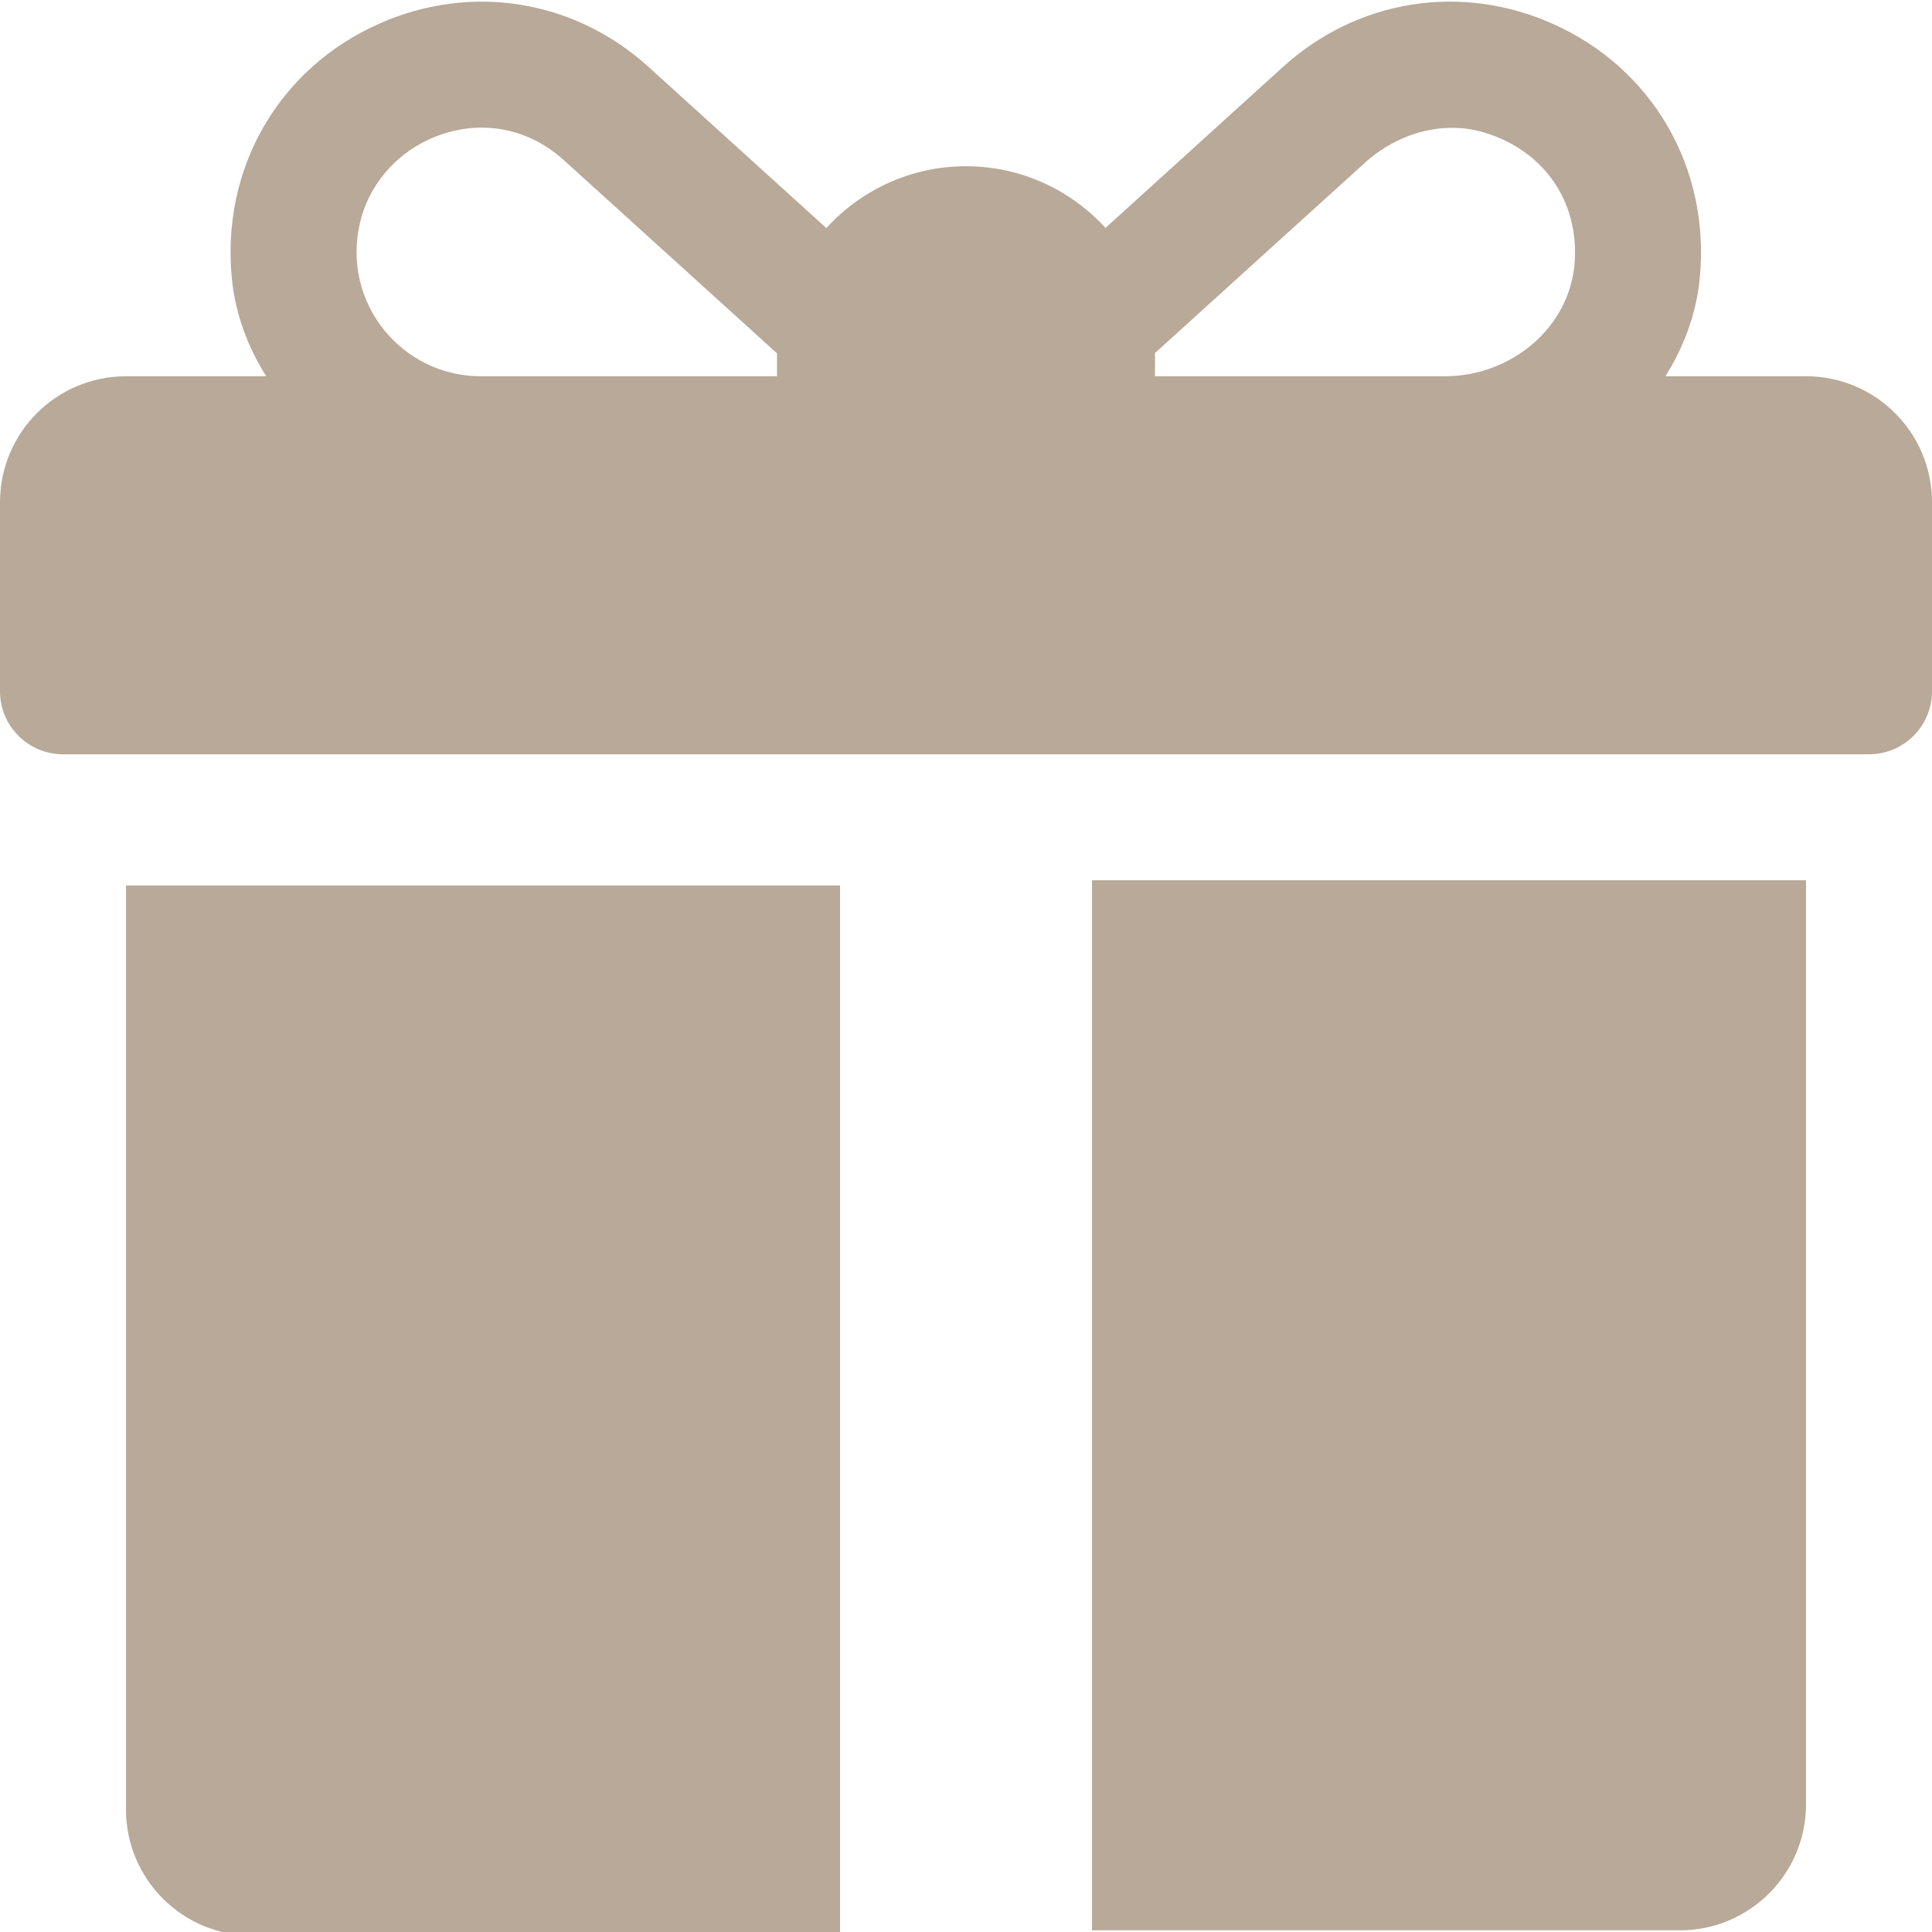 <svg xmlns="http://www.w3.org/2000/svg" width="24" height="24" viewBox="0 0 24 24" fill="none"><g clip-path="url(#clip0_36_475)"><path d="M22.435 4.674H20.688C20.918 4.309 21.07 3.9 21.114 3.467C21.252 2.083 20.523 0.843 19.283 0.293C18.143 -0.212 16.861 -0.006 15.938 0.831L13.733 2.831C13.303 2.361 12.685 2.065 12 2.065C11.313 2.065 10.695 2.362 10.265 2.833L8.056 0.831C7.132 -0.006 5.851 -0.212 4.711 0.294C3.471 0.843 2.742 2.084 2.881 3.468C2.925 3.9 3.077 4.31 3.307 4.674H1.565C0.701 4.674 0 5.375 0 6.239V8.587C0 9.019 0.35 9.37 0.783 9.37H23.217C23.65 9.37 24 9.019 24 8.587V6.239C24 5.375 23.299 4.674 22.435 4.674ZM9.652 4.413V4.674H5.97C4.998 4.674 4.232 3.767 4.475 2.754C4.582 2.308 4.904 1.928 5.32 1.736C5.892 1.471 6.526 1.556 7.006 1.991L9.653 4.39C9.653 4.398 9.652 4.405 9.652 4.413ZM19.561 3.259C19.502 4.073 18.768 4.674 17.952 4.674H14.348V4.413C14.348 4.404 14.347 4.395 14.347 4.386C14.947 3.842 16.248 2.663 16.953 2.024C17.354 1.66 17.915 1.491 18.434 1.645C19.178 1.867 19.615 2.5 19.561 3.259Z" fill="#B8A998"></path><path d="M1.565 11V22.478C1.565 23.343 2.266 24.044 3.13 24.044H10.435V11H1.565Z" fill="#B8A998"></path><path d="M13.565 10.935V23.979H20.869C21.734 23.979 22.435 23.278 22.435 22.414V10.935H13.565Z" fill="#B8A998"></path></g><defs><clipPath id="clip0_36_475"><rect width="24" height="24" fill="white"></rect></clipPath></defs></svg>